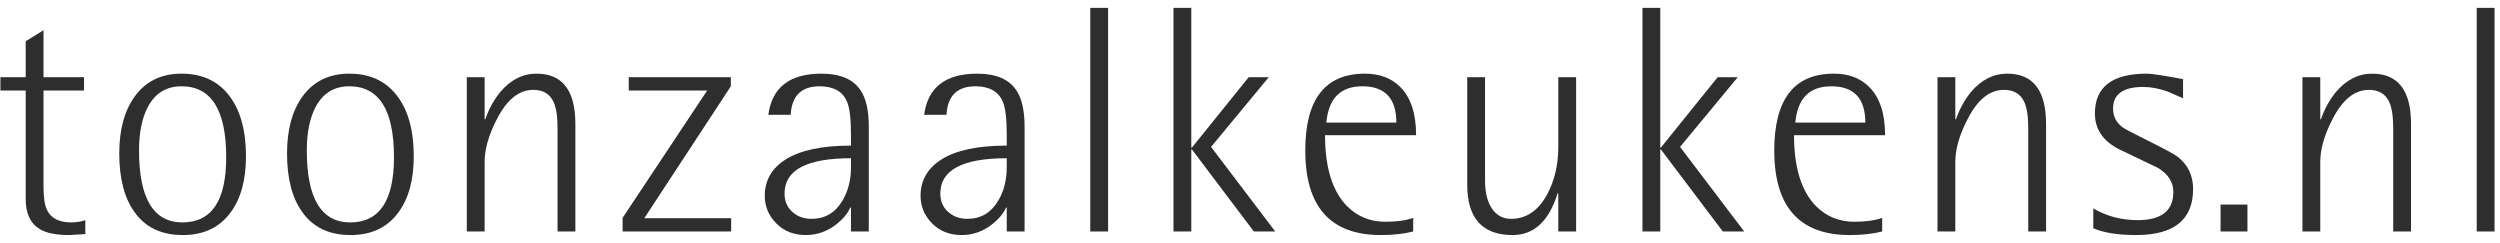 <?xml version="1.0" encoding="UTF-8"?>
<svg width="216px" height="21px" viewBox="0 0 216 21" version="1.1" xmlns="http://www.w3.org/2000/svg" xmlns:xlink="http://www.w3.org/1999/xlink">
    <title>toonzaalkeukens.nl</title>
    <g id="Symbols" stroke="none" stroke-width="1" fill="none" fill-rule="evenodd">
        <g id="header" transform="translate(-1, -41)" fill="#2E2E2E" fill-rule="nonzero">
            <g id="toonzaalkeukens.nl" transform="translate(1.036, 41.68)">
                <path d="M7.336,18.34 L7.336,19.544 C6.44,19.6 5.983,19.628 5.964,19.628 C4.825,19.628 3.976,19.46 3.416,19.124 C2.595,18.639 2.184,17.771 2.184,16.52 L2.184,7.14 L0,7.14 L0,5.992 L2.184,5.992 L2.184,2.884 L3.724,1.932 L3.724,5.992 L7.224,5.992 L7.224,7.14 L3.724,7.14 L3.724,15.456 C3.724,16.389 3.827,17.061 4.032,17.472 C4.368,18.181 5.068,18.536 6.132,18.536 C6.561,18.536 6.963,18.471 7.336,18.34 Z" id="Path"></path>
                <path d="M15.756,19.628 C13.908,19.628 12.517,18.965 11.584,17.64 C10.707,16.427 10.268,14.737 10.268,12.572 C10.268,10.519 10.716,8.876 11.612,7.644 C12.564,6.337 13.908,5.684 15.644,5.684 C17.417,5.684 18.789,6.314 19.76,7.574 C20.731,8.834 21.216,10.584 21.216,12.824 C21.216,14.877 20.768,16.501 19.872,17.696 C18.92,18.984 17.548,19.628 15.756,19.628 Z M11.976,12.32 C11.976,16.464 13.227,18.536 15.728,18.536 C18.248,18.536 19.508,16.66 19.508,12.908 C19.508,8.82 18.22,6.776 15.644,6.776 C14.337,6.776 13.367,7.373 12.732,8.568 C12.228,9.539 11.976,10.789 11.976,12.32 Z" id="Shape"></path>
                <path d="M30.252,19.628 C28.404,19.628 27.013,18.965 26.08,17.64 C25.203,16.427 24.764,14.737 24.764,12.572 C24.764,10.519 25.212,8.876 26.108,7.644 C27.06,6.337 28.404,5.684 30.14,5.684 C31.913,5.684 33.285,6.314 34.256,7.574 C35.227,8.834 35.712,10.584 35.712,12.824 C35.712,14.877 35.264,16.501 34.368,17.696 C33.416,18.984 32.044,19.628 30.252,19.628 Z M26.472,12.32 C26.472,16.464 27.723,18.536 30.224,18.536 C32.744,18.536 34.004,16.66 34.004,12.908 C34.004,8.82 32.716,6.776 30.14,6.776 C28.833,6.776 27.863,7.373 27.228,8.568 C26.724,9.539 26.472,10.789 26.472,12.32 Z" id="Shape"></path>
                <path d="M41.836,5.992 L41.836,9.632 L41.892,9.632 C42.191,8.755 42.62,7.971 43.18,7.28 C44.076,6.216 45.121,5.684 46.316,5.684 C48.556,5.684 49.676,7.131 49.676,10.024 L49.676,19.32 L48.136,19.32 L48.136,10.416 C48.136,9.389 48.024,8.633 47.8,8.148 C47.483,7.439 46.895,7.084 46.036,7.084 C44.804,7.084 43.759,7.924 42.9,9.604 C42.191,10.967 41.836,12.199 41.836,13.3 L41.836,19.32 L40.296,19.32 L40.296,5.992 L41.836,5.992 Z" id="Path"></path>
                <polygon id="Path" points="53.756 19.32 53.756 18.144 61.064 7.14 54.288 7.14 54.288 5.992 63.108 5.992 63.108 6.776 55.632 18.172 63.136 18.172 63.136 19.32"></polygon>
                <path d="M73.488,19.32 L73.488,17.248 L73.432,17.248 C73.208,17.752 72.816,18.228 72.256,18.676 C71.453,19.311 70.567,19.628 69.596,19.628 C68.551,19.628 67.697,19.292 67.034,18.62 C66.371,17.948 66.04,17.155 66.04,16.24 C66.04,14.915 66.637,13.869 67.832,13.104 C69.101,12.301 70.987,11.9 73.488,11.9 L73.488,11.004 C73.488,9.604 73.376,8.643 73.152,8.12 C72.779,7.224 71.985,6.776 70.772,6.776 C69.204,6.776 68.373,7.597 68.28,9.24 L66.348,9.24 C66.665,6.869 68.196,5.684 70.94,5.684 C72.564,5.684 73.693,6.169 74.328,7.14 C74.795,7.831 75.028,8.876 75.028,10.276 L75.028,19.32 L73.488,19.32 Z M73.488,13.748 L73.488,12.992 C69.661,12.992 67.748,14.009 67.748,16.044 C67.748,16.697 67.972,17.225 68.42,17.626 C68.868,18.027 69.419,18.228 70.072,18.228 C71.229,18.228 72.116,17.715 72.732,16.688 C73.236,15.867 73.488,14.887 73.488,13.748 Z" id="Shape"></path>
                <path d="M86.948,19.32 L86.948,17.248 L86.892,17.248 C86.668,17.752 86.276,18.228 85.716,18.676 C84.913,19.311 84.027,19.628 83.056,19.628 C82.011,19.628 81.157,19.292 80.494,18.62 C79.831,17.948 79.5,17.155 79.5,16.24 C79.5,14.915 80.097,13.869 81.292,13.104 C82.561,12.301 84.447,11.9 86.948,11.9 L86.948,11.004 C86.948,9.604 86.836,8.643 86.612,8.12 C86.239,7.224 85.445,6.776 84.232,6.776 C82.664,6.776 81.833,7.597 81.74,9.24 L79.808,9.24 C80.125,6.869 81.656,5.684 84.4,5.684 C86.024,5.684 87.153,6.169 87.788,7.14 C88.255,7.831 88.488,8.876 88.488,10.276 L88.488,19.32 L86.948,19.32 Z M86.948,13.748 L86.948,12.992 C83.121,12.992 81.208,14.009 81.208,16.044 C81.208,16.697 81.432,17.225 81.88,17.626 C82.328,18.027 82.879,18.228 83.532,18.228 C84.689,18.228 85.576,17.715 86.192,16.688 C86.696,15.867 86.948,14.887 86.948,13.748 Z" id="Shape"></path>
                <polygon id="Path" points="94.164 19.32 94.164 0 95.704 0 95.704 19.32"></polygon>
                <polygon id="Path" points="101.352 19.32 101.352 0 102.892 0 102.892 12.068 102.948 12.068 107.848 5.992 109.584 5.992 104.6 12.012 110.144 19.32 108.296 19.32 102.948 12.236 102.892 12.236 102.892 19.32"></polygon>
                <path d="M122.064,18.144 L122.064,19.32 C121.261,19.525 120.328,19.628 119.264,19.628 C114.915,19.628 112.74,17.192 112.74,12.32 C112.74,7.896 114.457,5.684 117.892,5.684 C119.161,5.684 120.179,6.067 120.944,6.832 C121.859,7.747 122.316,9.137 122.316,11.004 L114.448,11.004 C114.448,13.823 115.092,15.876 116.38,17.164 C117.276,18.041 118.368,18.48 119.656,18.48 C120.645,18.48 121.448,18.368 122.064,18.144 Z M114.56,9.912 L120.608,9.912 C120.608,7.821 119.628,6.776 117.668,6.776 C115.783,6.776 114.747,7.821 114.56,9.912 Z" id="Shape"></path>
                <path d="M134.6,19.32 L134.6,16.016 L134.544,16.016 C133.797,18.424 132.5,19.628 130.652,19.628 C128.039,19.628 126.732,18.181 126.732,15.288 L126.732,5.992 L128.272,5.992 L128.272,14.924 C128.272,15.951 128.473,16.758 128.874,17.346 C129.275,17.934 129.821,18.228 130.512,18.228 C131.837,18.228 132.883,17.519 133.648,16.1 C134.283,14.905 134.6,13.543 134.6,12.012 L134.6,5.992 L136.14,5.992 L136.14,19.32 L134.6,19.32 Z" id="Path"></path>
                <polygon id="Path" points="141.872 19.32 141.872 0 143.412 0 143.412 12.068 143.468 12.068 148.368 5.992 150.104 5.992 145.12 12.012 150.664 19.32 148.816 19.32 143.468 12.236 143.412 12.236 143.412 19.32"></polygon>
                <path d="M162.584,18.144 L162.584,19.32 C161.781,19.525 160.848,19.628 159.784,19.628 C155.435,19.628 153.26,17.192 153.26,12.32 C153.26,7.896 154.977,5.684 158.412,5.684 C159.681,5.684 160.699,6.067 161.464,6.832 C162.379,7.747 162.836,9.137 162.836,11.004 L154.968,11.004 C154.968,13.823 155.612,15.876 156.9,17.164 C157.796,18.041 158.888,18.48 160.176,18.48 C161.165,18.48 161.968,18.368 162.584,18.144 Z M155.08,9.912 L161.128,9.912 C161.128,7.821 160.148,6.776 158.188,6.776 C156.303,6.776 155.267,7.821 155.08,9.912 Z" id="Shape"></path>
                <path d="M168.904,5.992 L168.904,9.632 L168.96,9.632 C169.259,8.755 169.688,7.971 170.248,7.28 C171.144,6.216 172.189,5.684 173.384,5.684 C175.624,5.684 176.744,7.131 176.744,10.024 L176.744,19.32 L175.204,19.32 L175.204,10.416 C175.204,9.389 175.092,8.633 174.868,8.148 C174.551,7.439 173.963,7.084 173.104,7.084 C171.872,7.084 170.827,7.924 169.968,9.604 C169.259,10.967 168.904,12.199 168.904,13.3 L168.904,19.32 L167.364,19.32 L167.364,5.992 L168.904,5.992 Z" id="Path"></path>
                <path d="M188.58,6.16 L188.58,7.812 C188.132,7.625 187.684,7.429 187.236,7.224 C186.489,6.963 185.789,6.832 185.136,6.832 C183.4,6.832 182.532,7.457 182.532,8.708 C182.532,9.38 182.812,9.921 183.372,10.332 C183.521,10.444 184.212,10.808 185.444,11.424 C186.956,12.171 187.852,12.656 188.132,12.88 C189.009,13.571 189.448,14.495 189.448,15.652 C189.448,18.303 187.805,19.628 184.52,19.628 C182.952,19.628 181.72,19.432 180.824,19.04 L180.824,17.332 C181.981,18.004 183.26,18.34 184.66,18.34 C186.713,18.34 187.74,17.528 187.74,15.904 C187.74,15.064 187.301,14.373 186.424,13.832 C185.285,13.291 184.156,12.749 183.036,12.208 C181.655,11.499 180.964,10.472 180.964,9.128 C180.964,6.832 182.457,5.684 185.444,5.684 C185.873,5.684 186.919,5.843 188.58,6.16 Z" id="Path"></path>
                <polygon id="Path" points="191.82 19.32 191.82 16.996 194.144 16.996 194.144 19.32"></polygon>
                <path d="M200.436,5.992 L200.436,9.632 L200.492,9.632 C200.791,8.755 201.22,7.971 201.78,7.28 C202.676,6.216 203.721,5.684 204.916,5.684 C207.156,5.684 208.276,7.131 208.276,10.024 L208.276,19.32 L206.736,19.32 L206.736,10.416 C206.736,9.389 206.624,8.633 206.4,8.148 C206.083,7.439 205.495,7.084 204.636,7.084 C203.404,7.084 202.359,7.924 201.5,9.604 C200.791,10.967 200.436,12.199 200.436,13.3 L200.436,19.32 L198.896,19.32 L198.896,5.992 L200.436,5.992 Z" id="Path"></path>
                <polygon id="Path" points="213.952 19.32 213.952 0 215.492 0 215.492 19.32"></polygon>
            </g>
        </g>
    </g>
</svg>